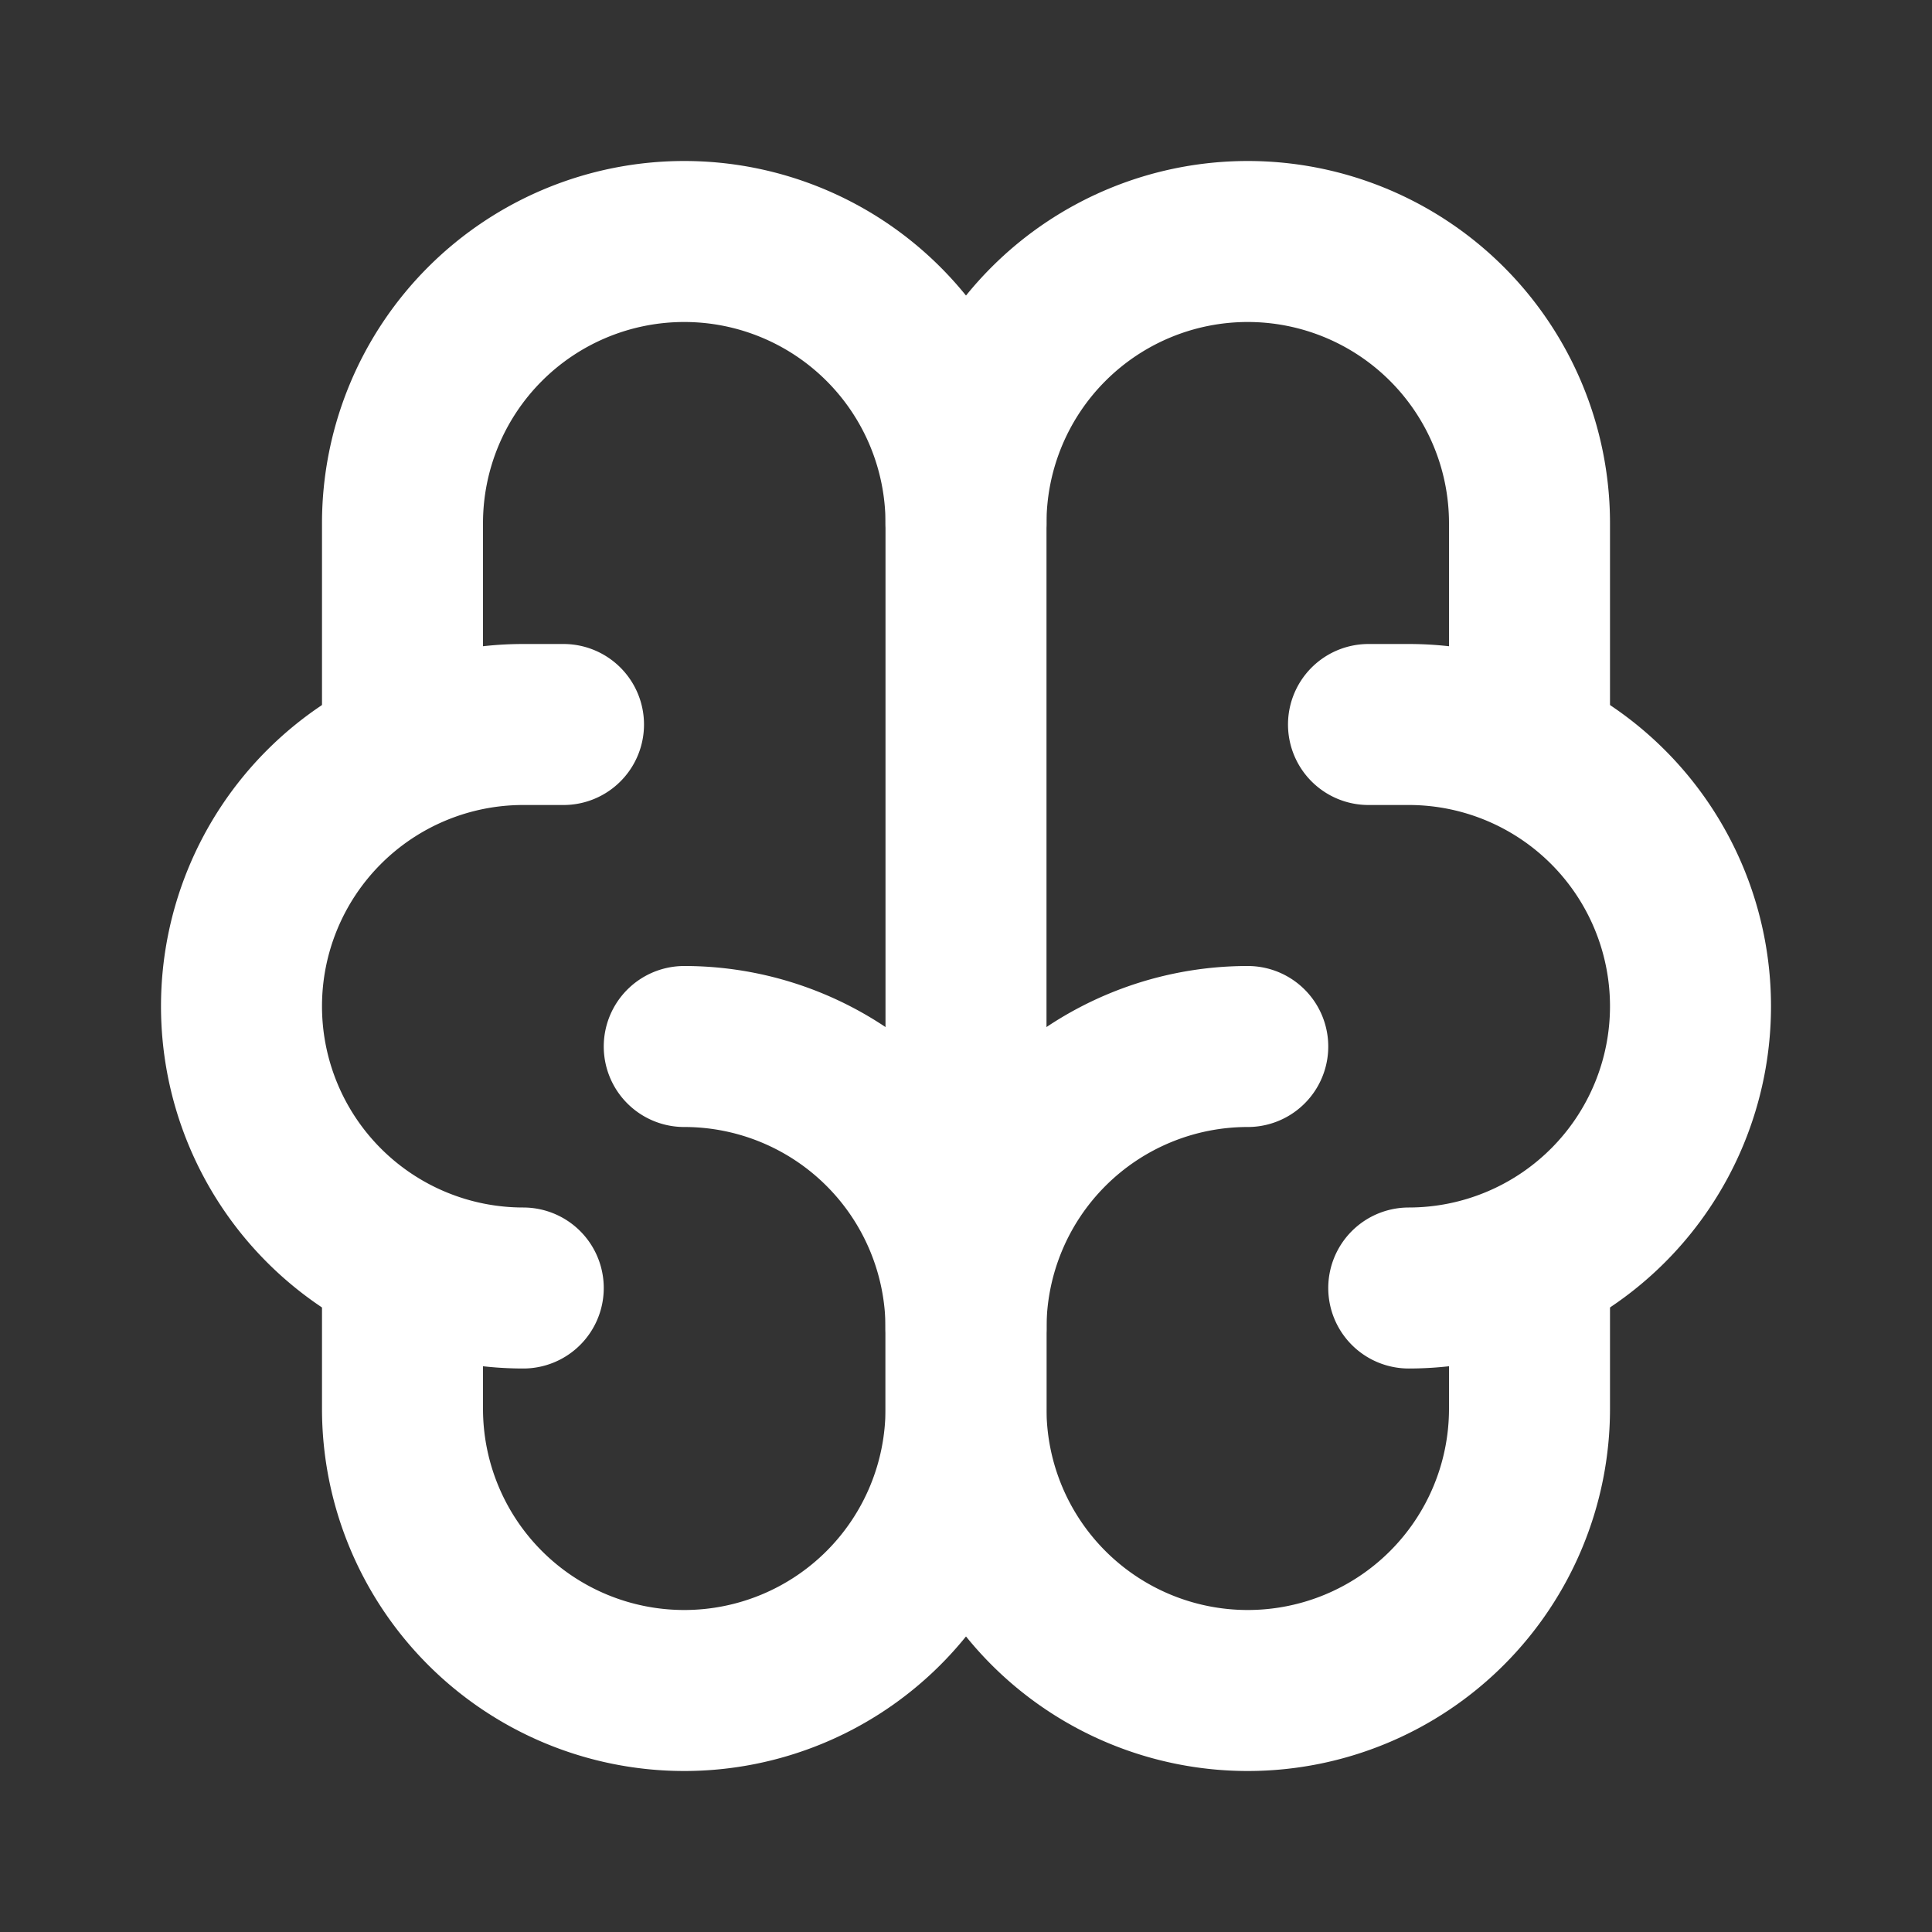 <svg xmlns="http://www.w3.org/2000/svg" class="icon icon-tabler icon-tabler-brain" width="24" height="24" viewBox="0 0 24 24" stroke-width="2" stroke="#fff" fill="none" stroke-linecap="round" stroke-linejoin="round">
  <rect x="0" y="0" width="24" height="24" fill="#333333" stroke="none"/>
  <path stroke="none" d="M0 0h24v24H0z" fill="none"/>
  <path d="M15.5 13a3.5 3.5 0 0 0 -3.5 3.5v1a3.5 3.5 0 0 0 7 0v-1.8" />
  <path d="M8.5 13a3.5 3.5 0 0 1 3.5 3.5v1a3.5 3.5 0 0 1 -7 0v-1.8" />
  <path d="M17.5 16a3.5 3.5 0 0 0 0 -7h-.5" />
  <path d="M19 9.3v-2.8a3.5 3.5 0 0 0 -7 0" />
  <path d="M6.5 16a3.5 3.5 0 0 1 0 -7h.5" />
  <path d="M5 9.3v-2.8a3.5 3.5 0 0 1 7 0v10" />
</svg>


